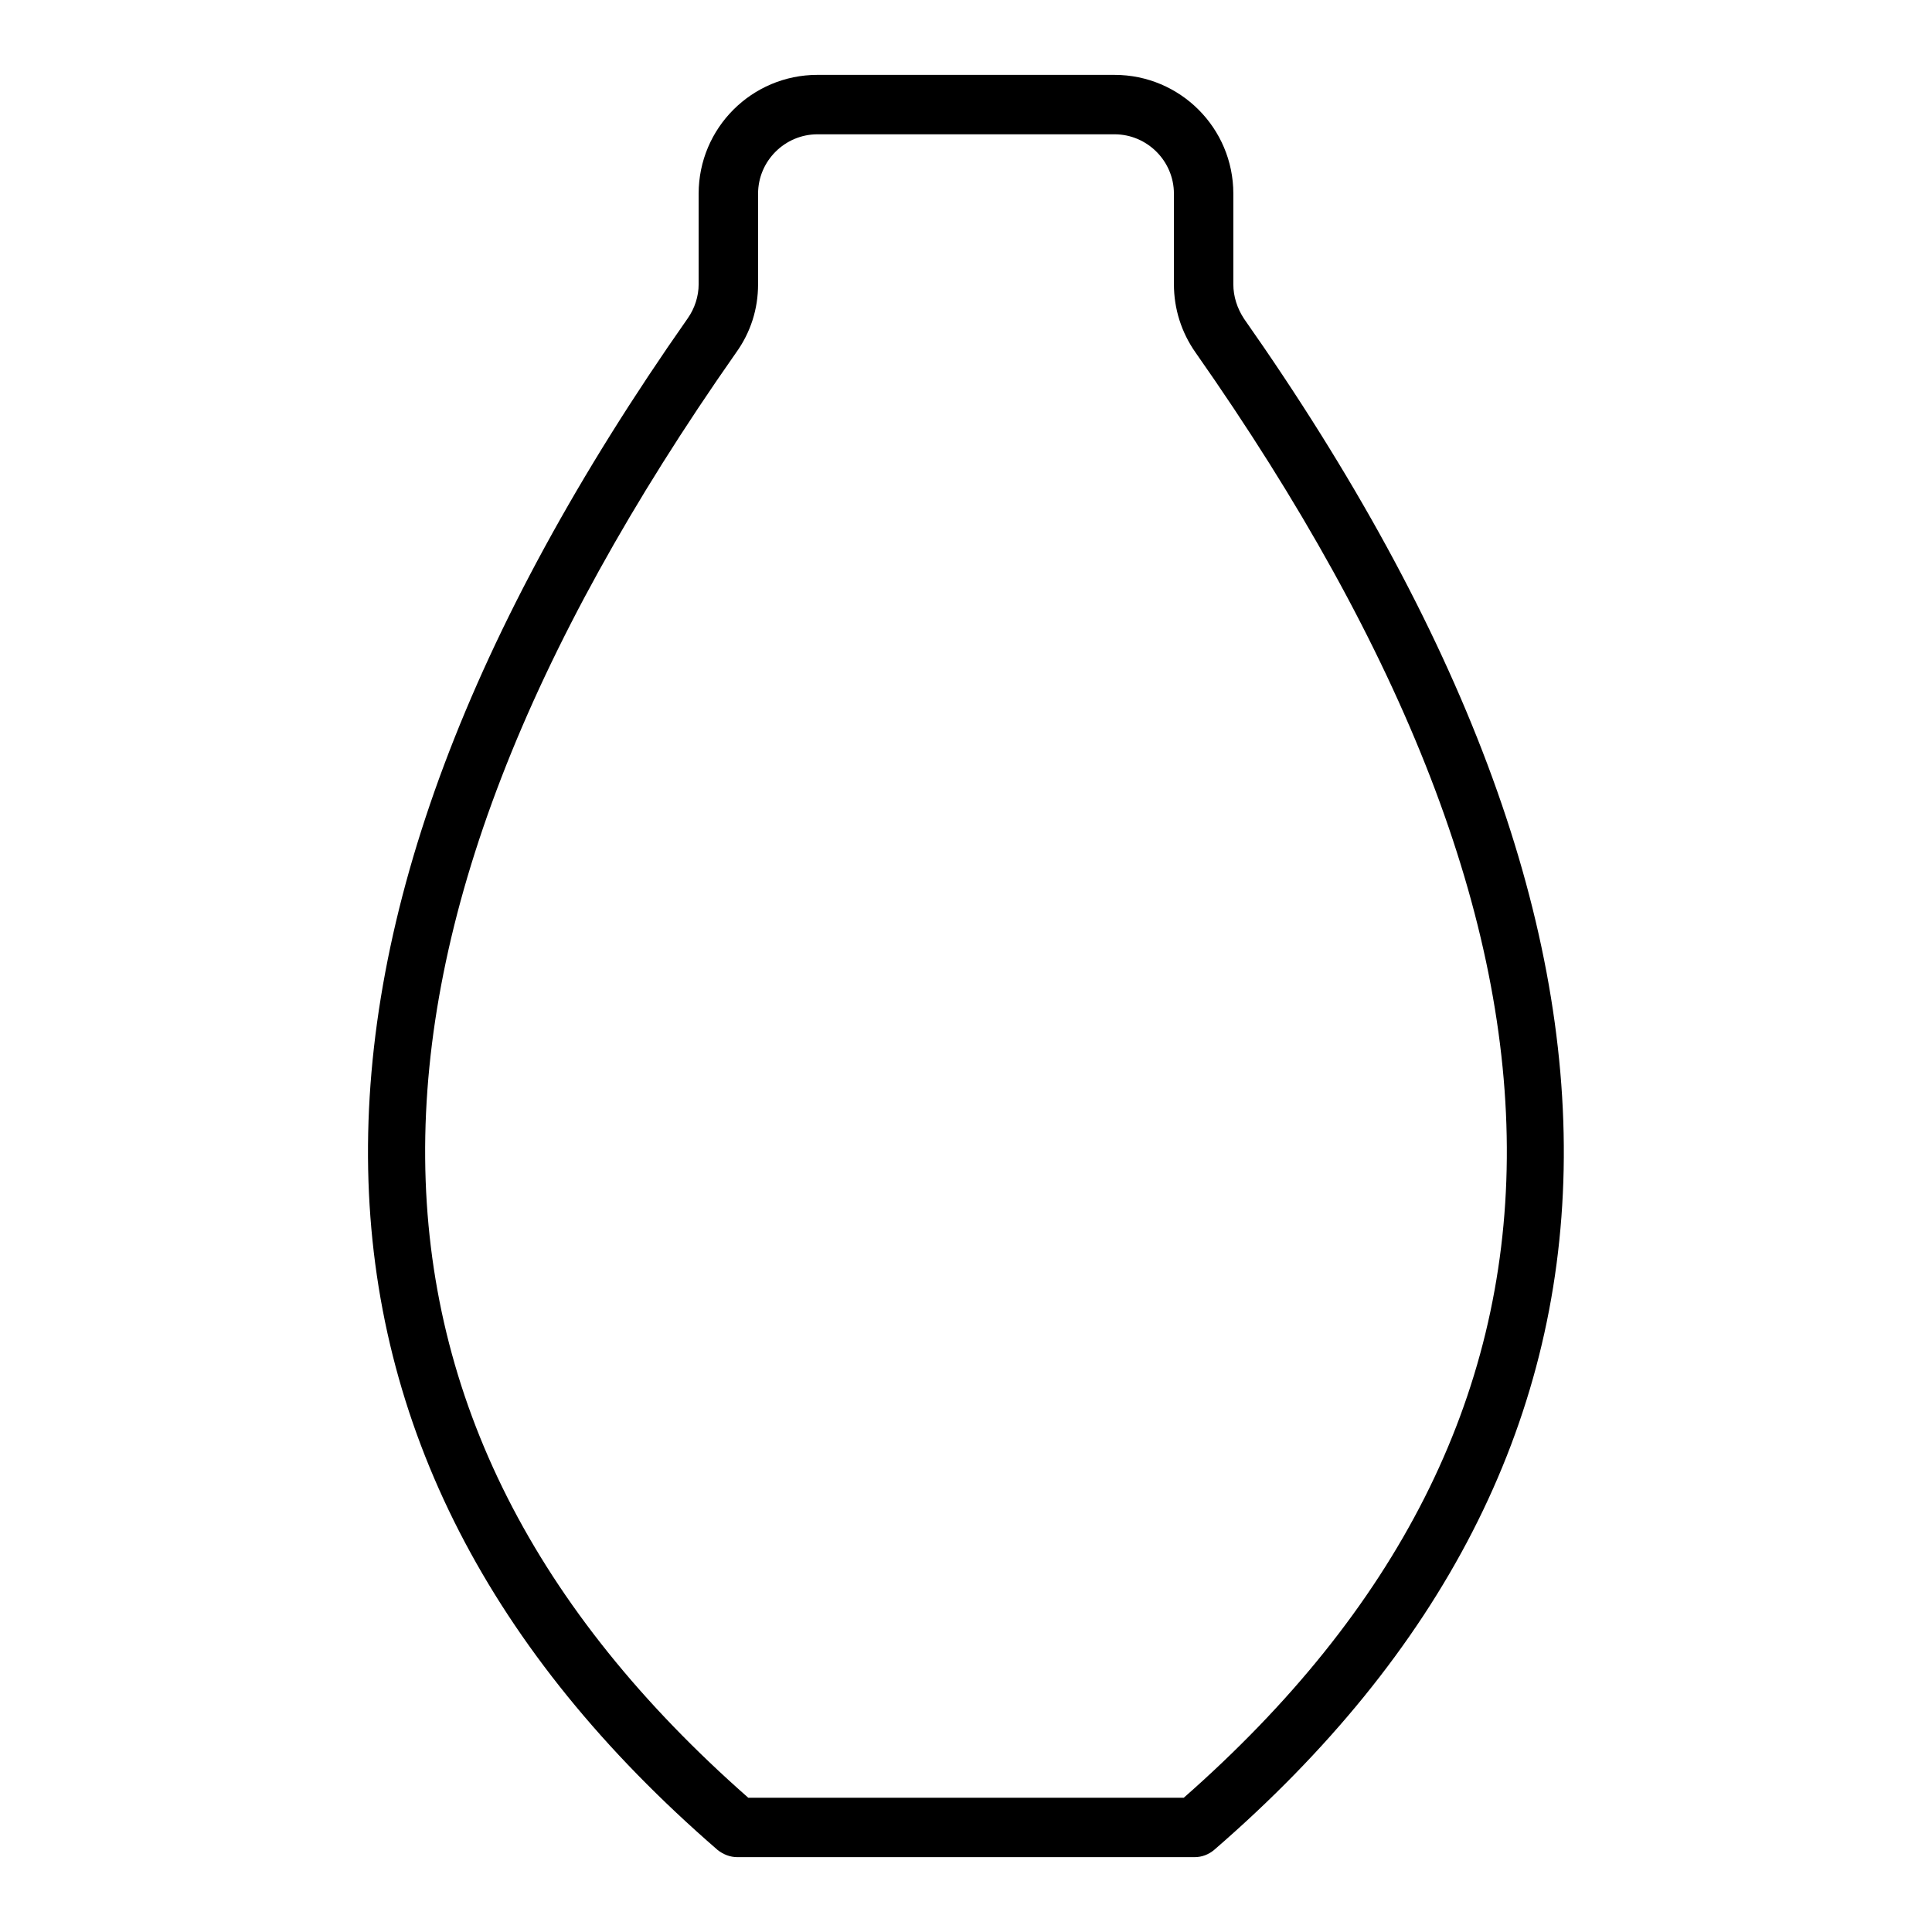 <?xml version="1.0" encoding="UTF-8"?>
<!-- Uploaded to: SVG Repo, www.svgrepo.com, Generator: SVG Repo Mixer Tools -->
<svg fill="#000000" width="800px" height="800px" version="1.1" viewBox="144 144 512 512" xmlns="http://www.w3.org/2000/svg">
 <path d="m439.36 163.84h-78.723c-17.398 0-31.488 14.09-31.488 31.488v24.008c0 3.148-1.023 6.375-2.914 9.055-115.56 164.76-112.88 301.27 7.953 405.88 1.496 1.18 3.309 1.891 5.195 1.891h121.23c1.891 0 3.699-0.707 5.117-1.891 120.84-104.54 123.59-241.12 7.949-405.8-1.809-2.754-2.832-5.902-2.832-9.129v-24.012c0-17.395-14.094-31.488-31.488-31.488zm18.34 456.58h-115.4c-113.12-99.422-114.14-224.75-3.227-382.97 3.856-5.352 5.824-11.57 5.824-18.105v-24.012c0-8.66 7.086-15.742 15.742-15.742h78.719c8.66 0 15.742 7.086 15.742 15.742v24.008c0 6.453 1.969 12.754 5.746 18.105 111 158.23 109.98 283.55-3.144 382.98z"/>
</svg>